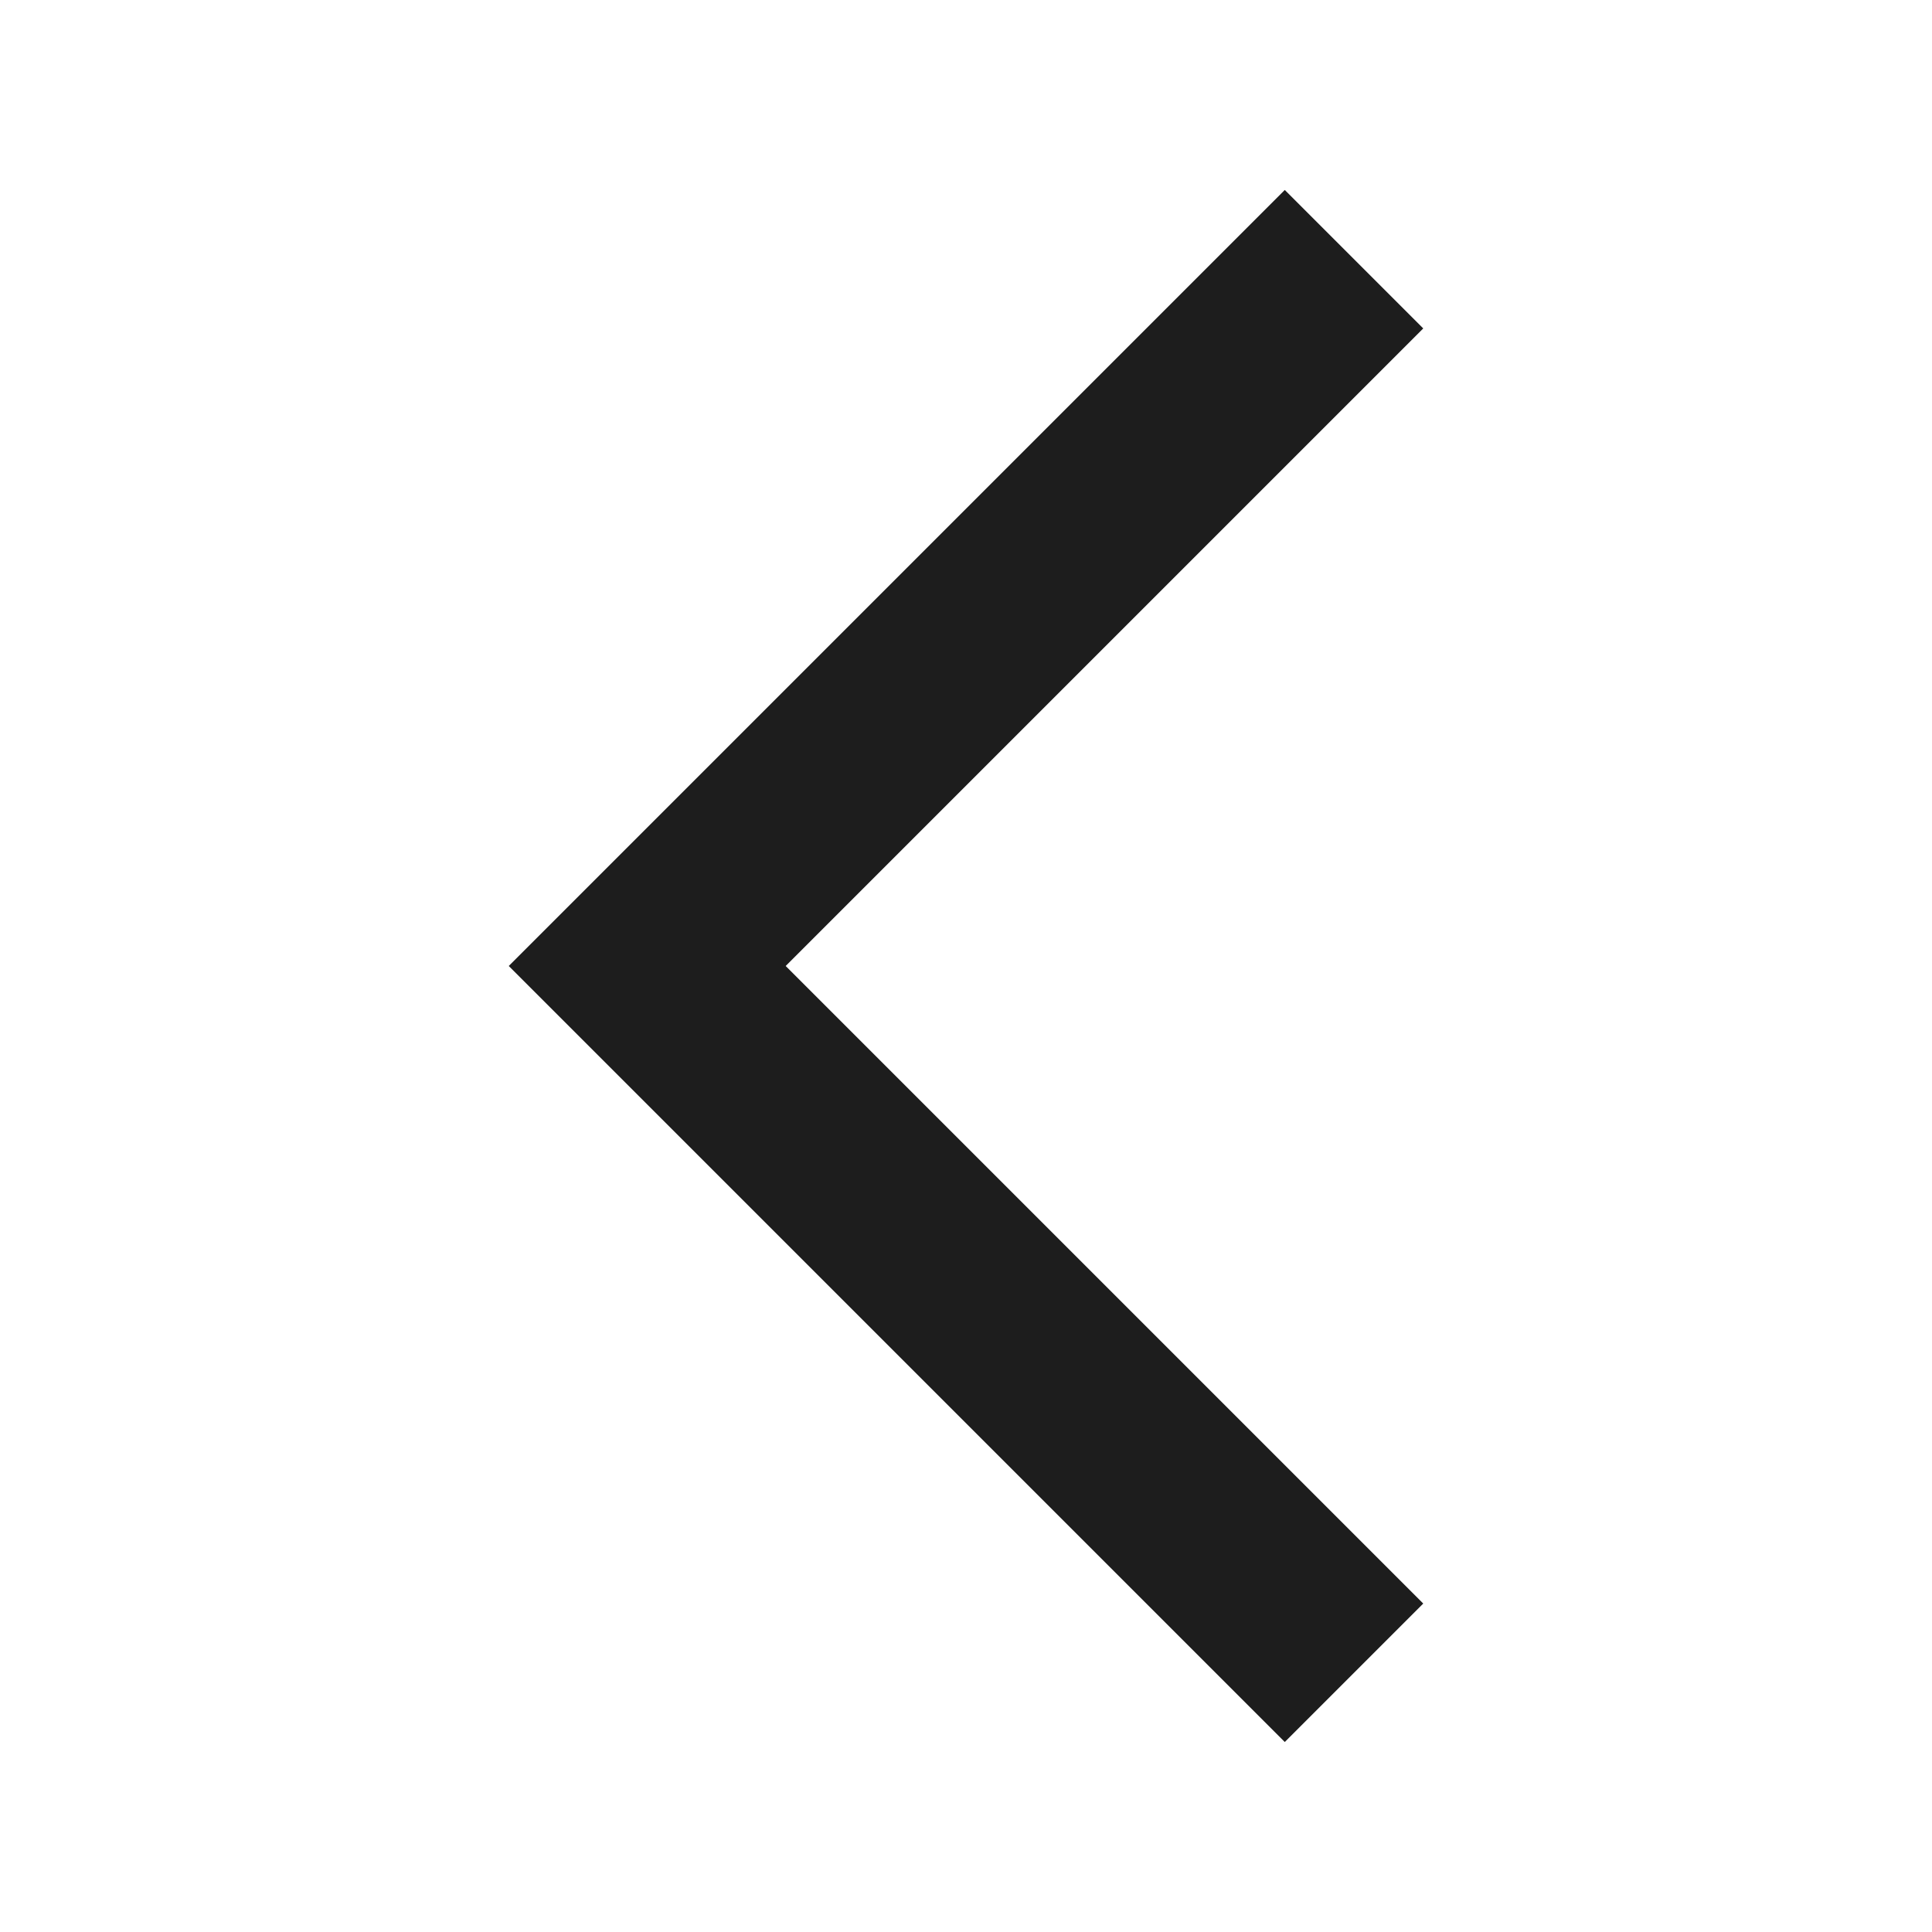 <svg xmlns="http://www.w3.org/2000/svg" width="12" height="12" viewBox="0 0 12 12">
  <g id="Group_172074" data-name="Group 172074" transform="translate(12) rotate(90)">
    <rect id="Rectangle_7468" data-name="Rectangle 7468" width="12" height="12" fill="#1d1d1d" opacity="0"/>
    <path id="chevron_right_FILL0_wght400_GRAD0_opsz48" d="M.86,0,0,.86,3.96,4.82,0,8.78l.86.86L5.68,4.82Z" transform="translate(10.82 3.16) rotate(90)" fill="#1d1d1d"/>
  </g>
</svg>
